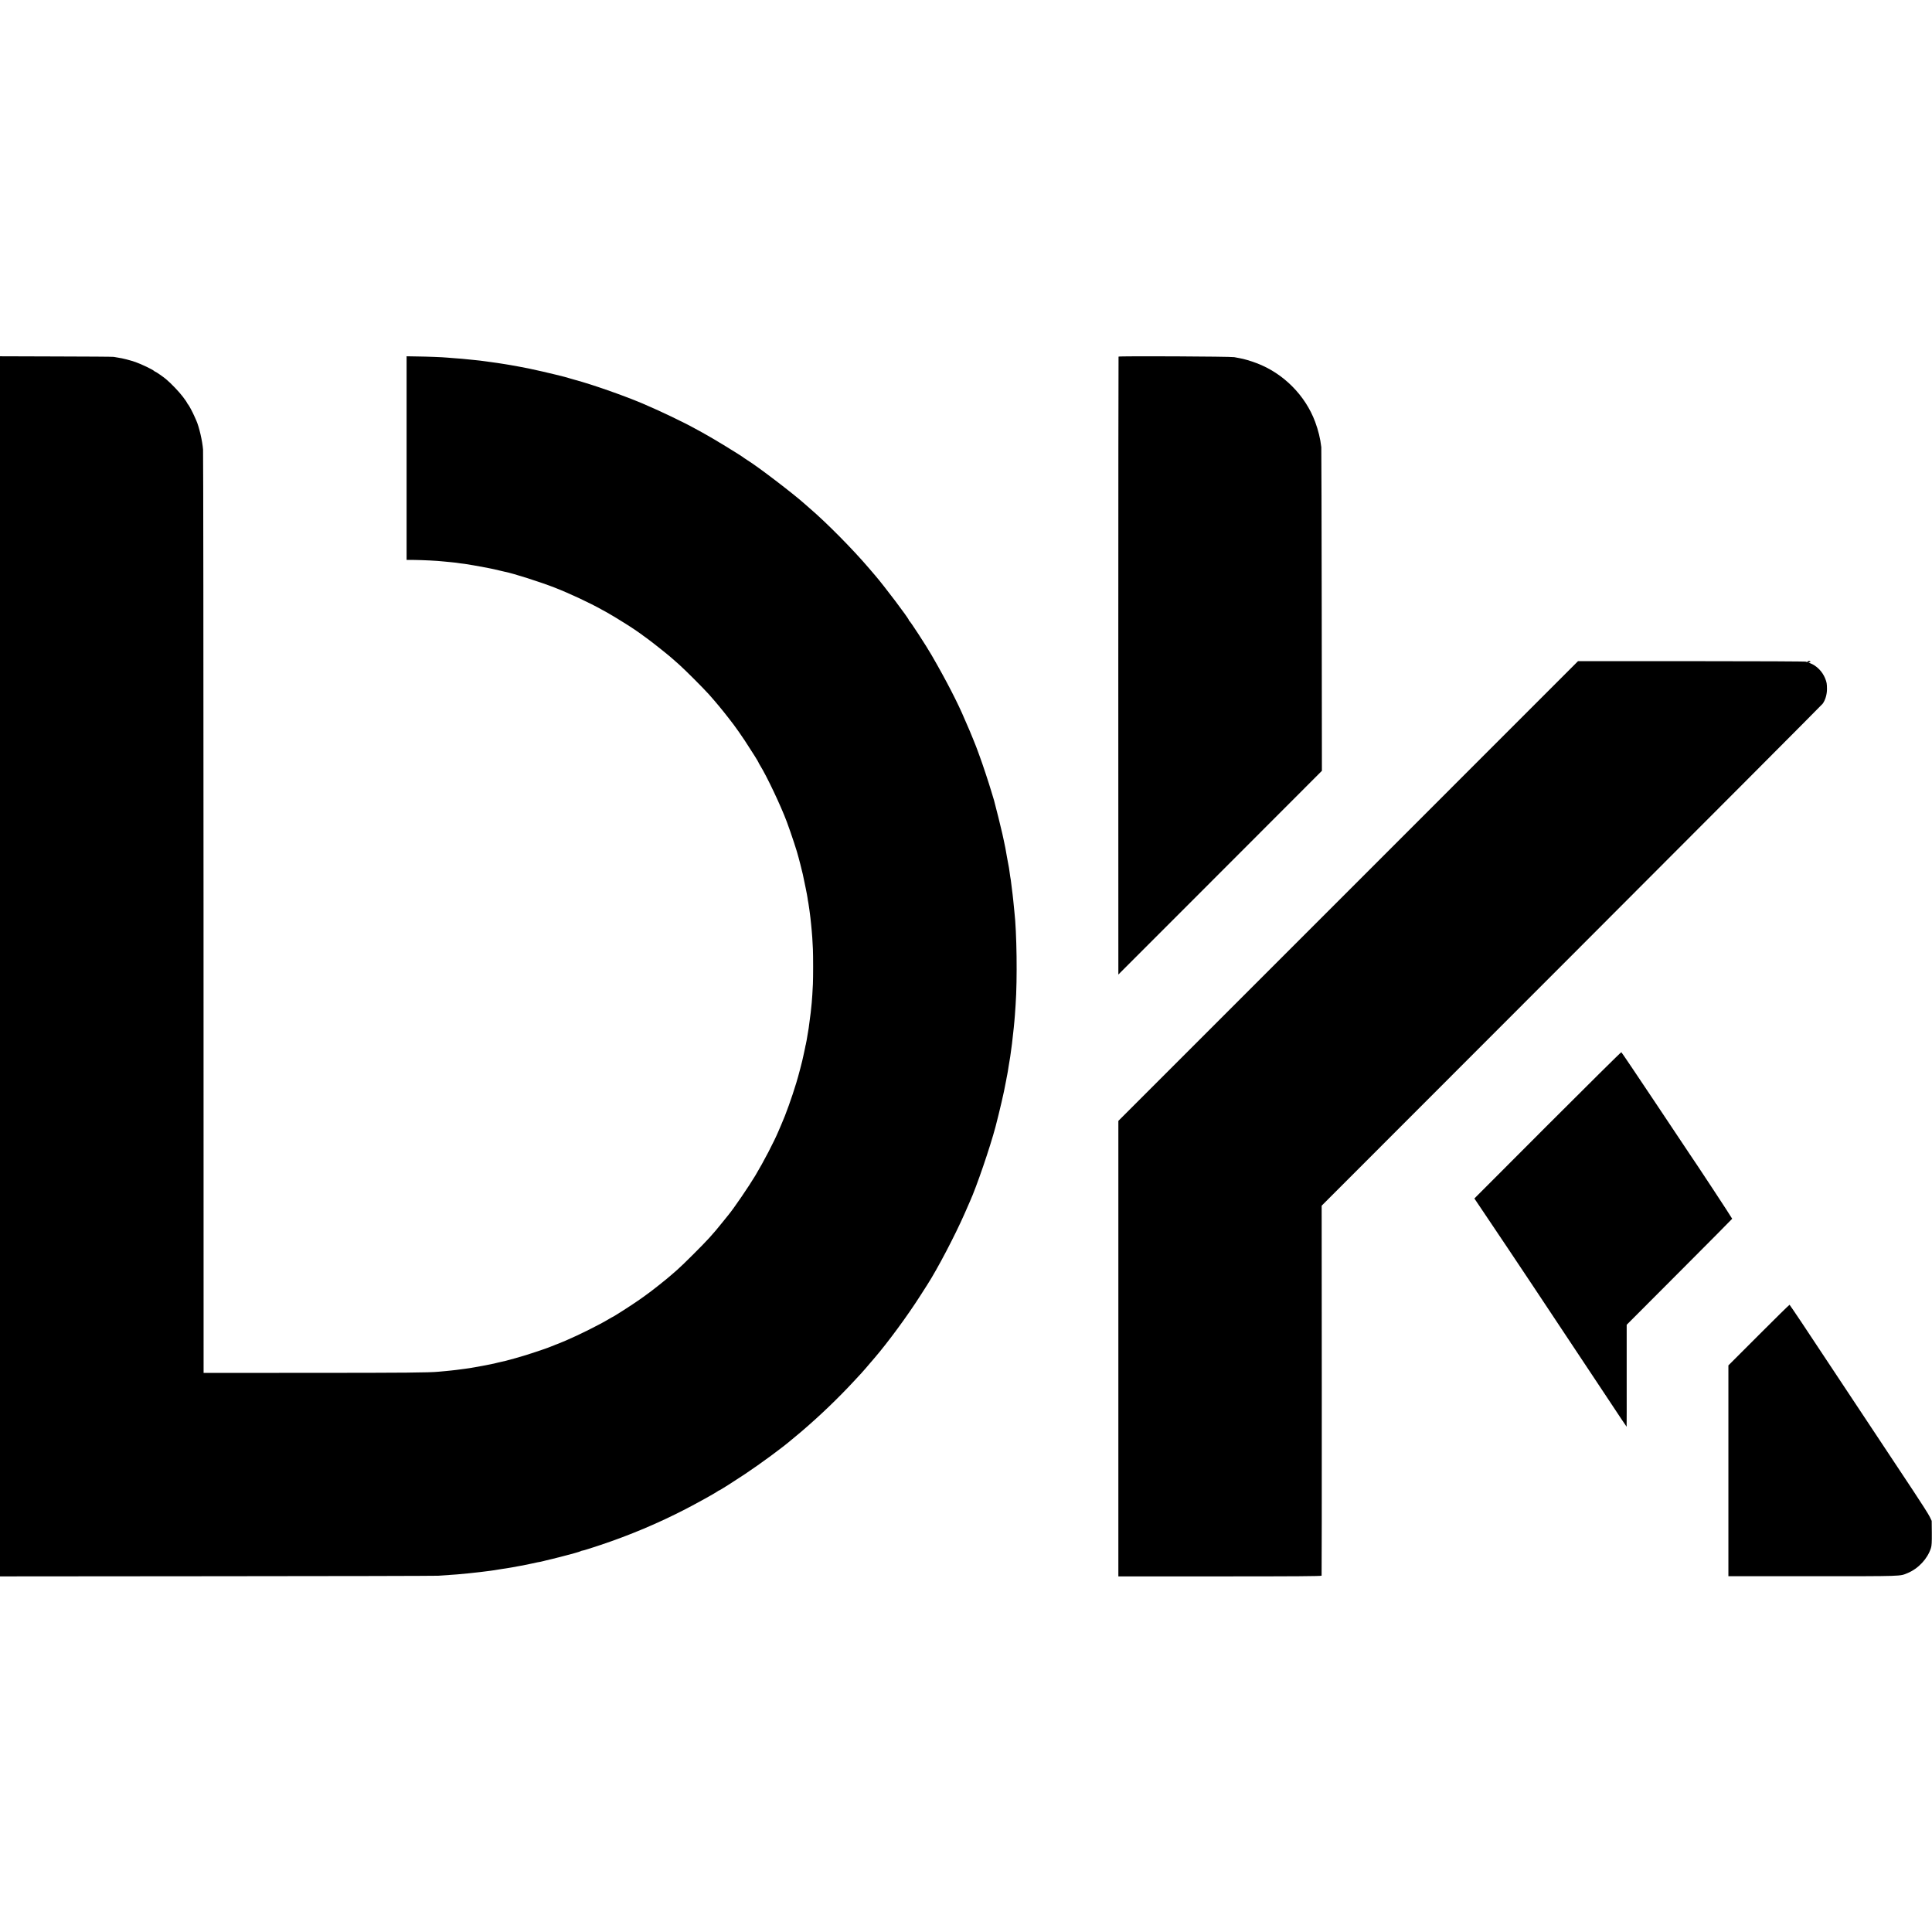 <?xml version="1.0" standalone="no"?>
<!DOCTYPE svg PUBLIC "-//W3C//DTD SVG 20010904//EN"
 "http://www.w3.org/TR/2001/REC-SVG-20010904/DTD/svg10.dtd">
<svg version="1.0" xmlns="http://www.w3.org/2000/svg"
 width="3212pt" height="3212pt" viewBox="0 0 3212 3212"
 preserveAspectRatio="xMidYMid meet">
<g transform="translate(0,3212) scale(0.1,-0.1)"
fill="#000000" stroke="none">
<path d="M0 16055 l0 -10143 3598 3 c1978 1 3638 5 3687 8 155 10 258 18 313
22 166 15 237 22 302 30 19 2 60 7 90 10 30 4 66 8 80 10 14 2 49 7 79 10 30
4 61 8 70 10 9 1 36 6 61 10 25 3 59 9 75 12 17 2 41 6 55 8 98 14 387 69 525
101 11 2 34 7 50 9 17 3 38 8 47 11 9 3 25 7 35 9 32 6 182 44 283 70 36 9 72
19 80 21 66 16 206 56 219 63 9 5 21 10 26 10 27 4 109 29 310 96 483 161 967
365 1415 597 187 97 478 258 522 289 14 11 28 19 31 19 11 0 255 155 432 273
263 175 632 447 775 571 20 17 54 46 77 64 23 19 52 43 65 54 13 10 34 29 48
41 289 248 588 535 840 807 63 68 122 131 130 140 8 9 42 47 75 85 33 39 69
81 81 95 12 14 37 43 56 65 224 259 562 719 772 1050 49 77 99 156 112 175
170 264 462 822 621 1184 41 94 81 185 88 201 111 245 335 900 426 1243 65
248 146 597 165 712 3 14 7 39 11 55 3 17 7 39 9 50 2 11 5 31 9 45 3 14 8 41
11 60 3 19 9 60 14 90 5 30 12 71 15 90 3 19 7 46 10 60 2 14 7 43 9 65 7 54
16 125 21 155 2 14 6 54 10 90 3 36 8 76 10 90 2 14 7 54 10 90 3 36 8 83 10
105 4 35 11 134 20 270 30 429 19 1210 -20 1545 -2 19 -7 64 -10 100 -3 36 -8
81 -10 100 -2 19 -7 60 -10 90 -3 30 -8 66 -10 80 -2 14 -7 50 -10 80 -3 30
-8 66 -10 80 -7 36 -13 78 -20 130 -3 25 -8 56 -10 70 -11 53 -15 75 -35 188
-25 146 -25 147 -50 262 -12 52 -23 106 -26 120 -8 43 -122 502 -138 555 -8
28 -29 97 -47 155 -39 132 -147 458 -189 570 -18 47 -35 96 -40 110 -12 38
-134 338 -163 400 -14 30 -36 82 -50 115 -111 265 -305 642 -548 1062 -87 152
-356 565 -371 571 -4 2 -8 8 -8 13 0 25 -414 573 -560 742 -16 18 -61 70 -100
117 -271 318 -711 763 -990 1001 -29 24 -66 57 -83 73 -185 166 -783 623 -952
726 -22 13 -44 28 -50 33 -47 40 -541 341 -695 424 -41 22 -96 52 -121 66
-187 105 -595 299 -879 420 -326 137 -838 316 -1125 393 -5 2 -41 12 -80 23
-38 12 -79 23 -90 26 -11 2 -74 18 -140 35 -101 26 -353 83 -460 105 -83 17
-247 47 -300 56 -33 5 -71 12 -84 14 -13 2 -45 7 -70 11 -25 4 -55 8 -65 10
-11 2 -56 8 -100 14 -79 10 -113 15 -186 25 -19 2 -62 7 -95 10 -33 3 -78 8
-100 10 -59 7 -140 14 -230 20 -44 4 -100 8 -124 10 -71 7 -323 17 -503 19
l-168 3 0 -1693 0 -1693 118 0 c157 -2 387 -13 502 -26 19 -2 67 -6 105 -10
39 -3 81 -8 95 -10 14 -3 48 -7 75 -11 59 -6 63 -7 220 -33 66 -11 165 -29
220 -40 113 -23 115 -23 210 -46 39 -9 79 -18 90 -21 140 -27 584 -169 819
-260 250 -97 598 -260 796 -372 25 -14 63 -35 86 -47 51 -28 232 -138 304
-184 31 -20 63 -40 72 -46 27 -16 193 -129 198 -135 3 -3 45 -35 94 -69 83
-60 385 -300 424 -339 10 -9 56 -51 103 -91 100 -89 394 -383 496 -496 107
-120 229 -267 324 -390 46 -60 87 -114 92 -120 27 -35 131 -183 178 -255 126
-192 229 -357 229 -365 0 -3 10 -22 23 -43 113 -181 348 -676 449 -947 71
-191 176 -509 194 -590 1 -5 14 -55 29 -110 33 -126 48 -190 91 -405 14 -69
28 -141 30 -160 2 -19 8 -57 14 -85 5 -27 12 -72 15 -100 3 -27 8 -65 11 -82
2 -18 6 -48 8 -65 3 -18 8 -64 11 -103 3 -38 8 -86 10 -105 5 -38 14 -175 20
-310 5 -111 5 -471 0 -580 -5 -116 -15 -266 -20 -315 -15 -153 -17 -170 -35
-300 -6 -44 -13 -96 -15 -115 -3 -19 -7 -46 -10 -60 -7 -36 -13 -76 -25 -149
-6 -36 -13 -67 -14 -70 -2 -3 -7 -24 -10 -46 -4 -22 -11 -56 -16 -75 -5 -19
-12 -50 -15 -69 -9 -54 -83 -337 -117 -446 -74 -244 -177 -531 -248 -690 -10
-22 -30 -69 -45 -105 -76 -181 -248 -511 -388 -745 -110 -183 -357 -545 -444
-650 -4 -5 -52 -64 -105 -130 -102 -126 -109 -135 -216 -255 -88 -99 -439
-449 -526 -525 -37 -33 -73 -65 -80 -70 -90 -81 -355 -292 -460 -365 -27 -19
-67 -48 -90 -64 -118 -84 -449 -296 -462 -296 -2 0 -25 -13 -51 -29 -141 -87
-506 -269 -723 -361 -78 -33 -144 -60 -147 -60 -3 0 -19 -6 -36 -14 -37 -16
-177 -69 -192 -72 -5 -1 -63 -21 -128 -43 -175 -61 -495 -151 -626 -176 -9 -2
-34 -8 -56 -14 -44 -11 -334 -66 -405 -76 -25 -3 -56 -8 -70 -10 -31 -5 -87
-12 -160 -21 -30 -3 -66 -8 -80 -9 -14 -2 -59 -6 -100 -10 -41 -4 -91 -8 -110
-10 -154 -15 -552 -19 -2115 -19 l-1790 -1 -1 7630 c-1 4197 -4 7671 -8 7721
-11 142 -65 376 -111 480 -9 22 -24 55 -33 74 -32 73 -89 180 -108 201 -8 8
-14 19 -14 23 0 4 -31 49 -69 99 -64 85 -198 225 -281 294 -44 37 -168 123
-177 123 -3 0 -14 6 -22 14 -28 25 -212 113 -306 146 -93 32 -216 64 -295 75
-25 4 -56 9 -70 12 -14 3 -445 6 -957 7 l-933 3 0 -10142z"/>
<path d="M18596 26191 c-2 -3 -4 -2316 -4 -5140 l1 -5133 1692 1693 1692 1694
-3 2670 c-2 1469 -5 2688 -7 2710 -17 146 -49 277 -102 421 -164 442 -531 810
-975 977 -94 36 -213 71 -280 82 -19 3 -60 11 -90 17 -59 12 -1917 21 -1924 9z"/>
<path d="M22414 17306 l-3821 -3821 0 -3786 0 -3787 1688 0 c1248 0 1689 3
1691 12 2 6 4 1393 3 3081 l-2 3070 4152 4155 c2283 2285 4163 4171 4177 4190
45 62 72 155 72 245 -1 89 -4 110 -30 175 -45 115 -144 215 -253 255 -28 10
-31 14 -13 14 30 1 28 21 -3 21 -14 0 -25 -4 -25 -10 0 -5 -5 -10 -11 -10 -5
0 -8 4 -5 9 3 5 -797 9 -1897 9 l-1902 0 -3821 -3822z"/>
<path d="M25728 13413 l-1216 -1218 215 -320 c408 -605 934 -1395 2010 -3017
166 -252 304 -458 306 -458 1 0 2 381 1 848 l0 847 875 877 c482 483 877 881
879 886 2 6 -623 956 -718 1092 -6 8 -259 388 -563 844 -304 456 -557 831
-562 833 -6 2 -558 -545 -1227 -1214z"/>
<path d="M29240 9925 l-505 -505 0 -1752 0 -1753 1405 0 c1514 0 1443 -2 1574
52 180 75 333 239 389 418 12 39 15 92 14 250 l-2 200 -32 67 c-17 37 -142
233 -276 435 -134 203 -386 582 -559 843 -290 438 -803 1211 -1290 1945 -110
165 -203 301 -206 303 -4 1 -235 -225 -512 -503z"/>
</g>
</svg>
